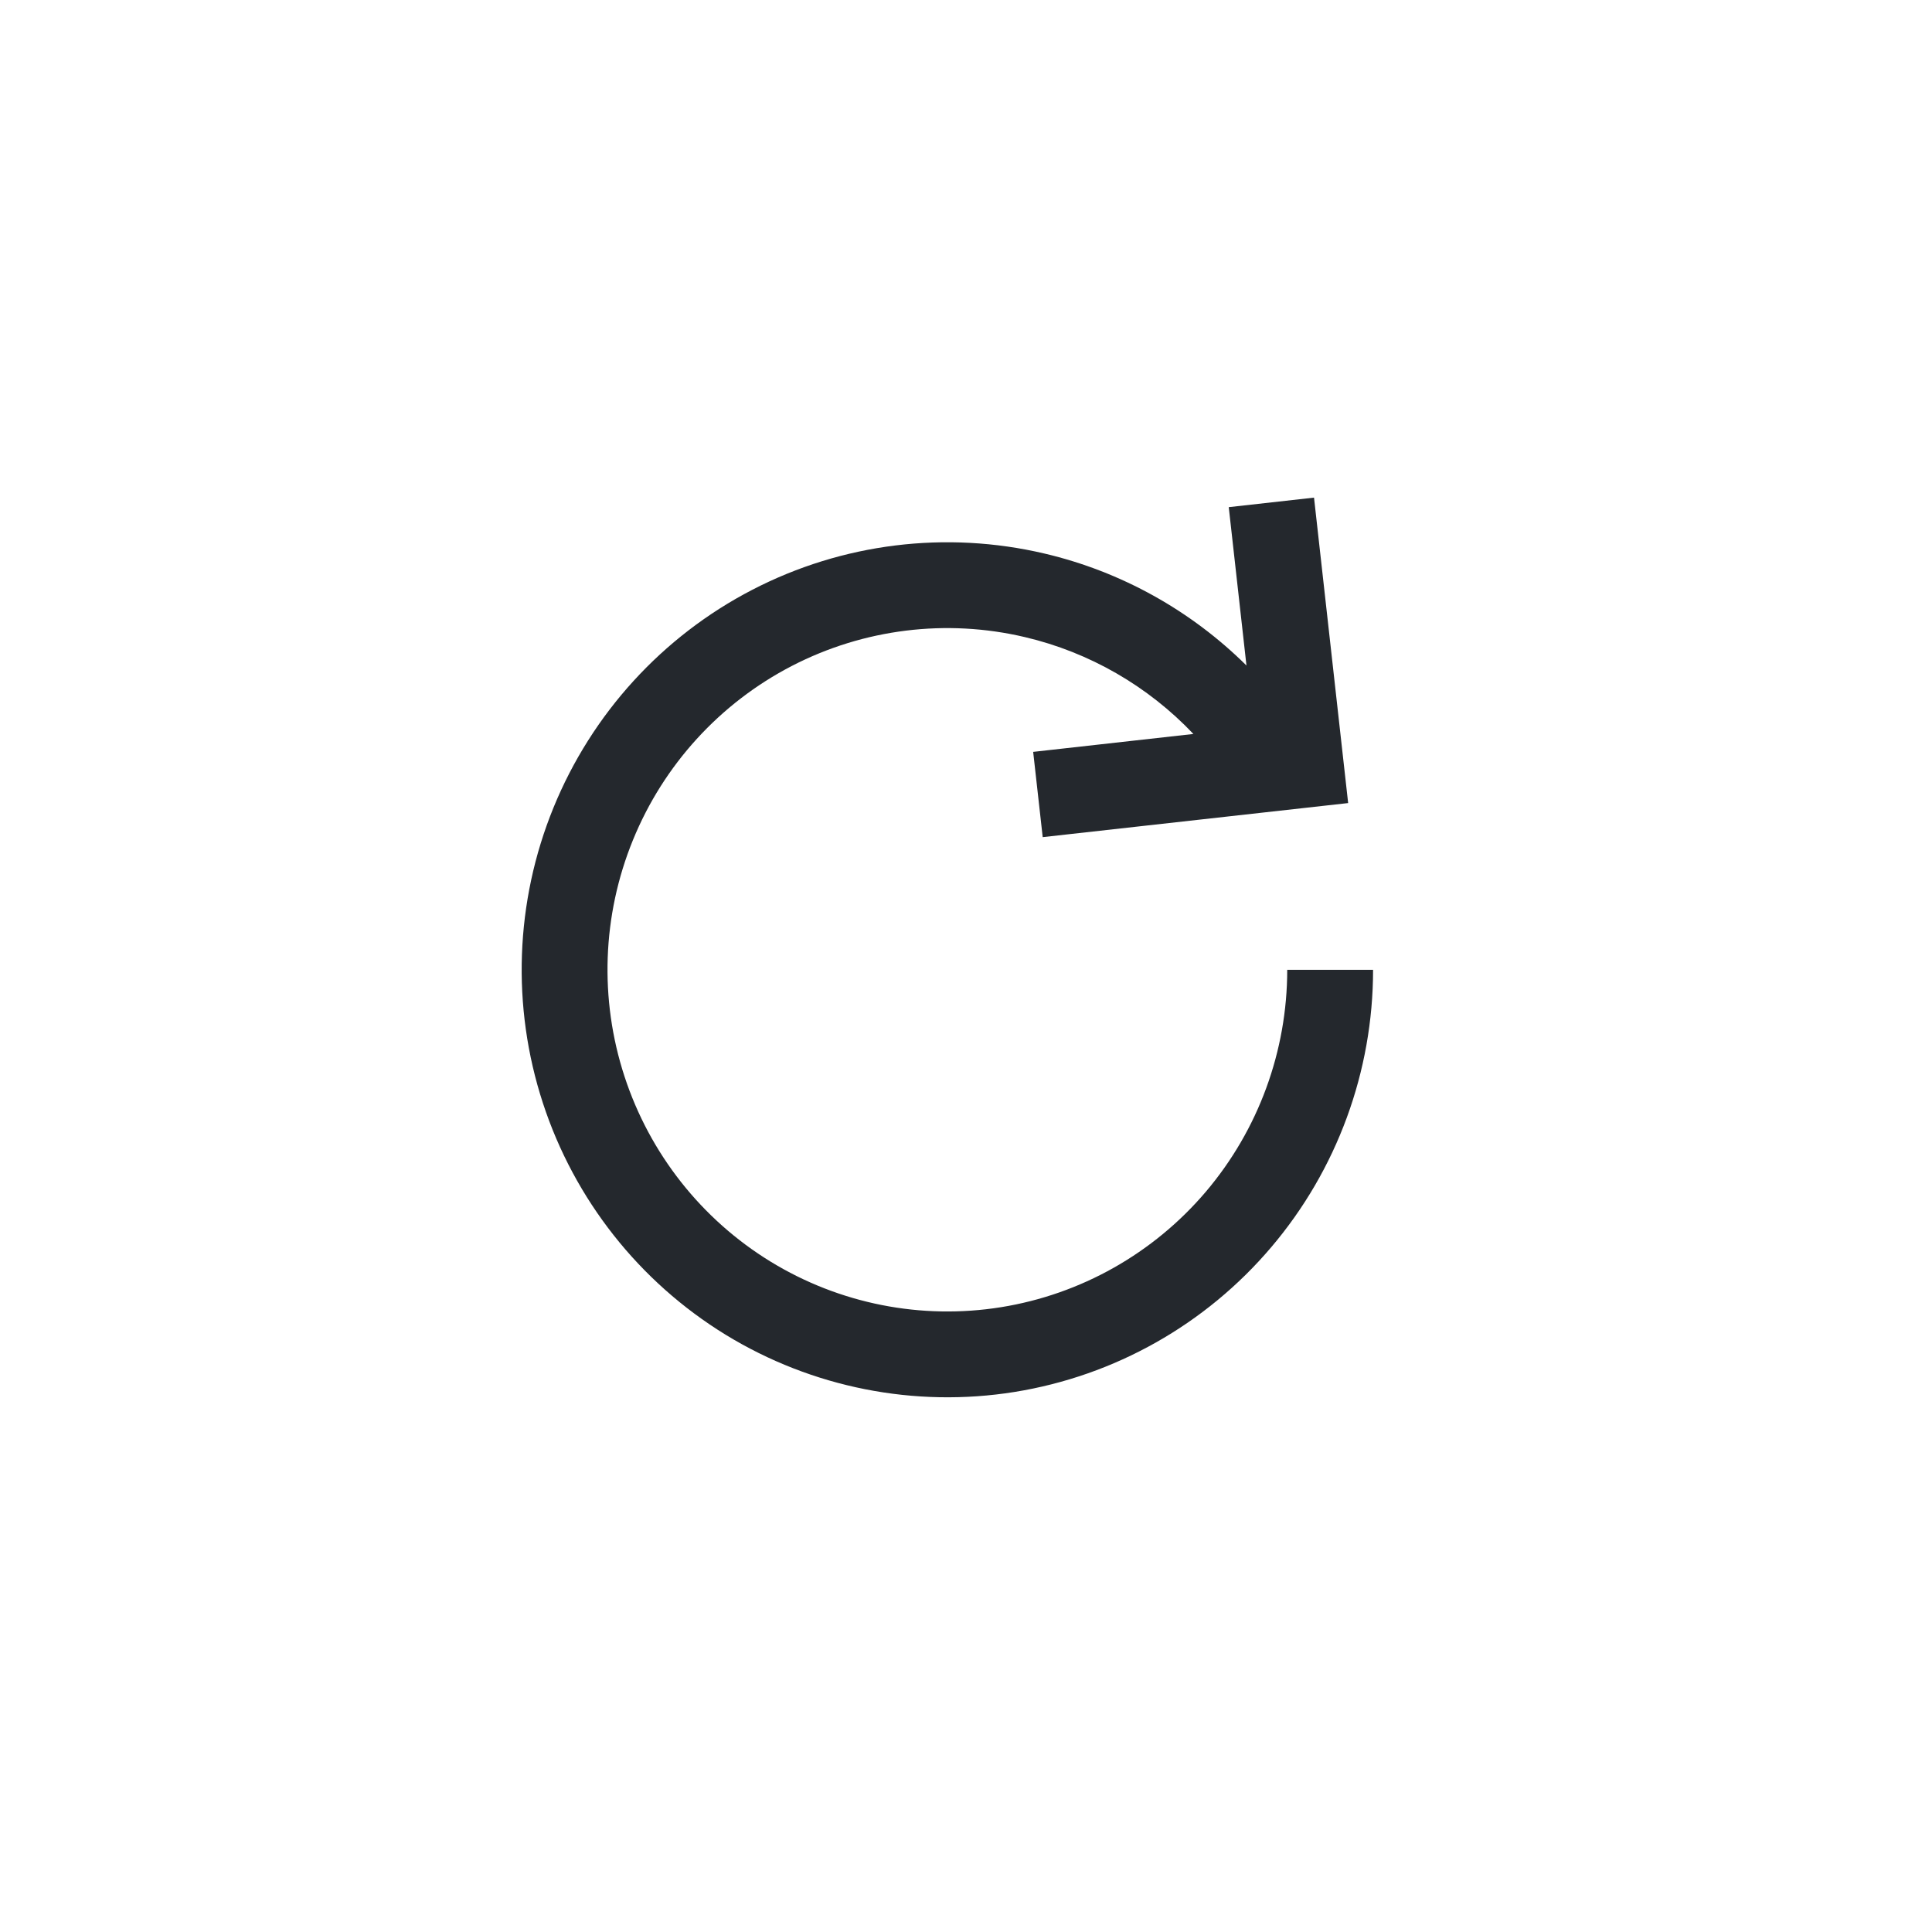 <?xml version="1.0" encoding="utf-8"?>
<svg xmlns="http://www.w3.org/2000/svg" fill="none" height="100%" overflow="visible" preserveAspectRatio="none" style="display: block;" viewBox="0 0 30 30" width="100%">
<g id="icnBtn">
<g id="icon-refresh">
<path clip-rule="evenodd" d="M16.191 12.999L20.934 12.47L20.404 7.727L19.08 7.875L19.355 10.334C18.494 9.481 17.412 8.876 16.221 8.596C14.69 8.235 13.08 8.434 11.682 9.158C10.285 9.881 9.19 11.082 8.594 12.542C7.998 14.003 7.94 15.628 8.43 17.128C8.92 18.628 9.926 19.903 11.268 20.726C12.611 21.548 14.202 21.863 15.755 21.614C17.308 21.364 18.722 20.567 19.741 19.365C20.761 18.164 21.321 16.637 21.321 15.059H19.988C19.988 16.322 19.54 17.543 18.726 18.503C17.911 19.463 16.782 20.099 15.544 20.298C14.305 20.497 13.036 20.246 11.965 19.59C10.893 18.933 10.089 17.914 9.697 16.714C9.305 15.514 9.351 14.214 9.828 13.045C10.304 11.877 11.179 10.919 12.295 10.341C13.411 9.764 14.694 9.605 15.915 9.893C16.918 10.129 17.826 10.654 18.531 11.397L16.043 11.675L16.191 12.999Z" fill="#24282D" fill-rule="evenodd" id="Union"/>
</g>
</g>
</svg>